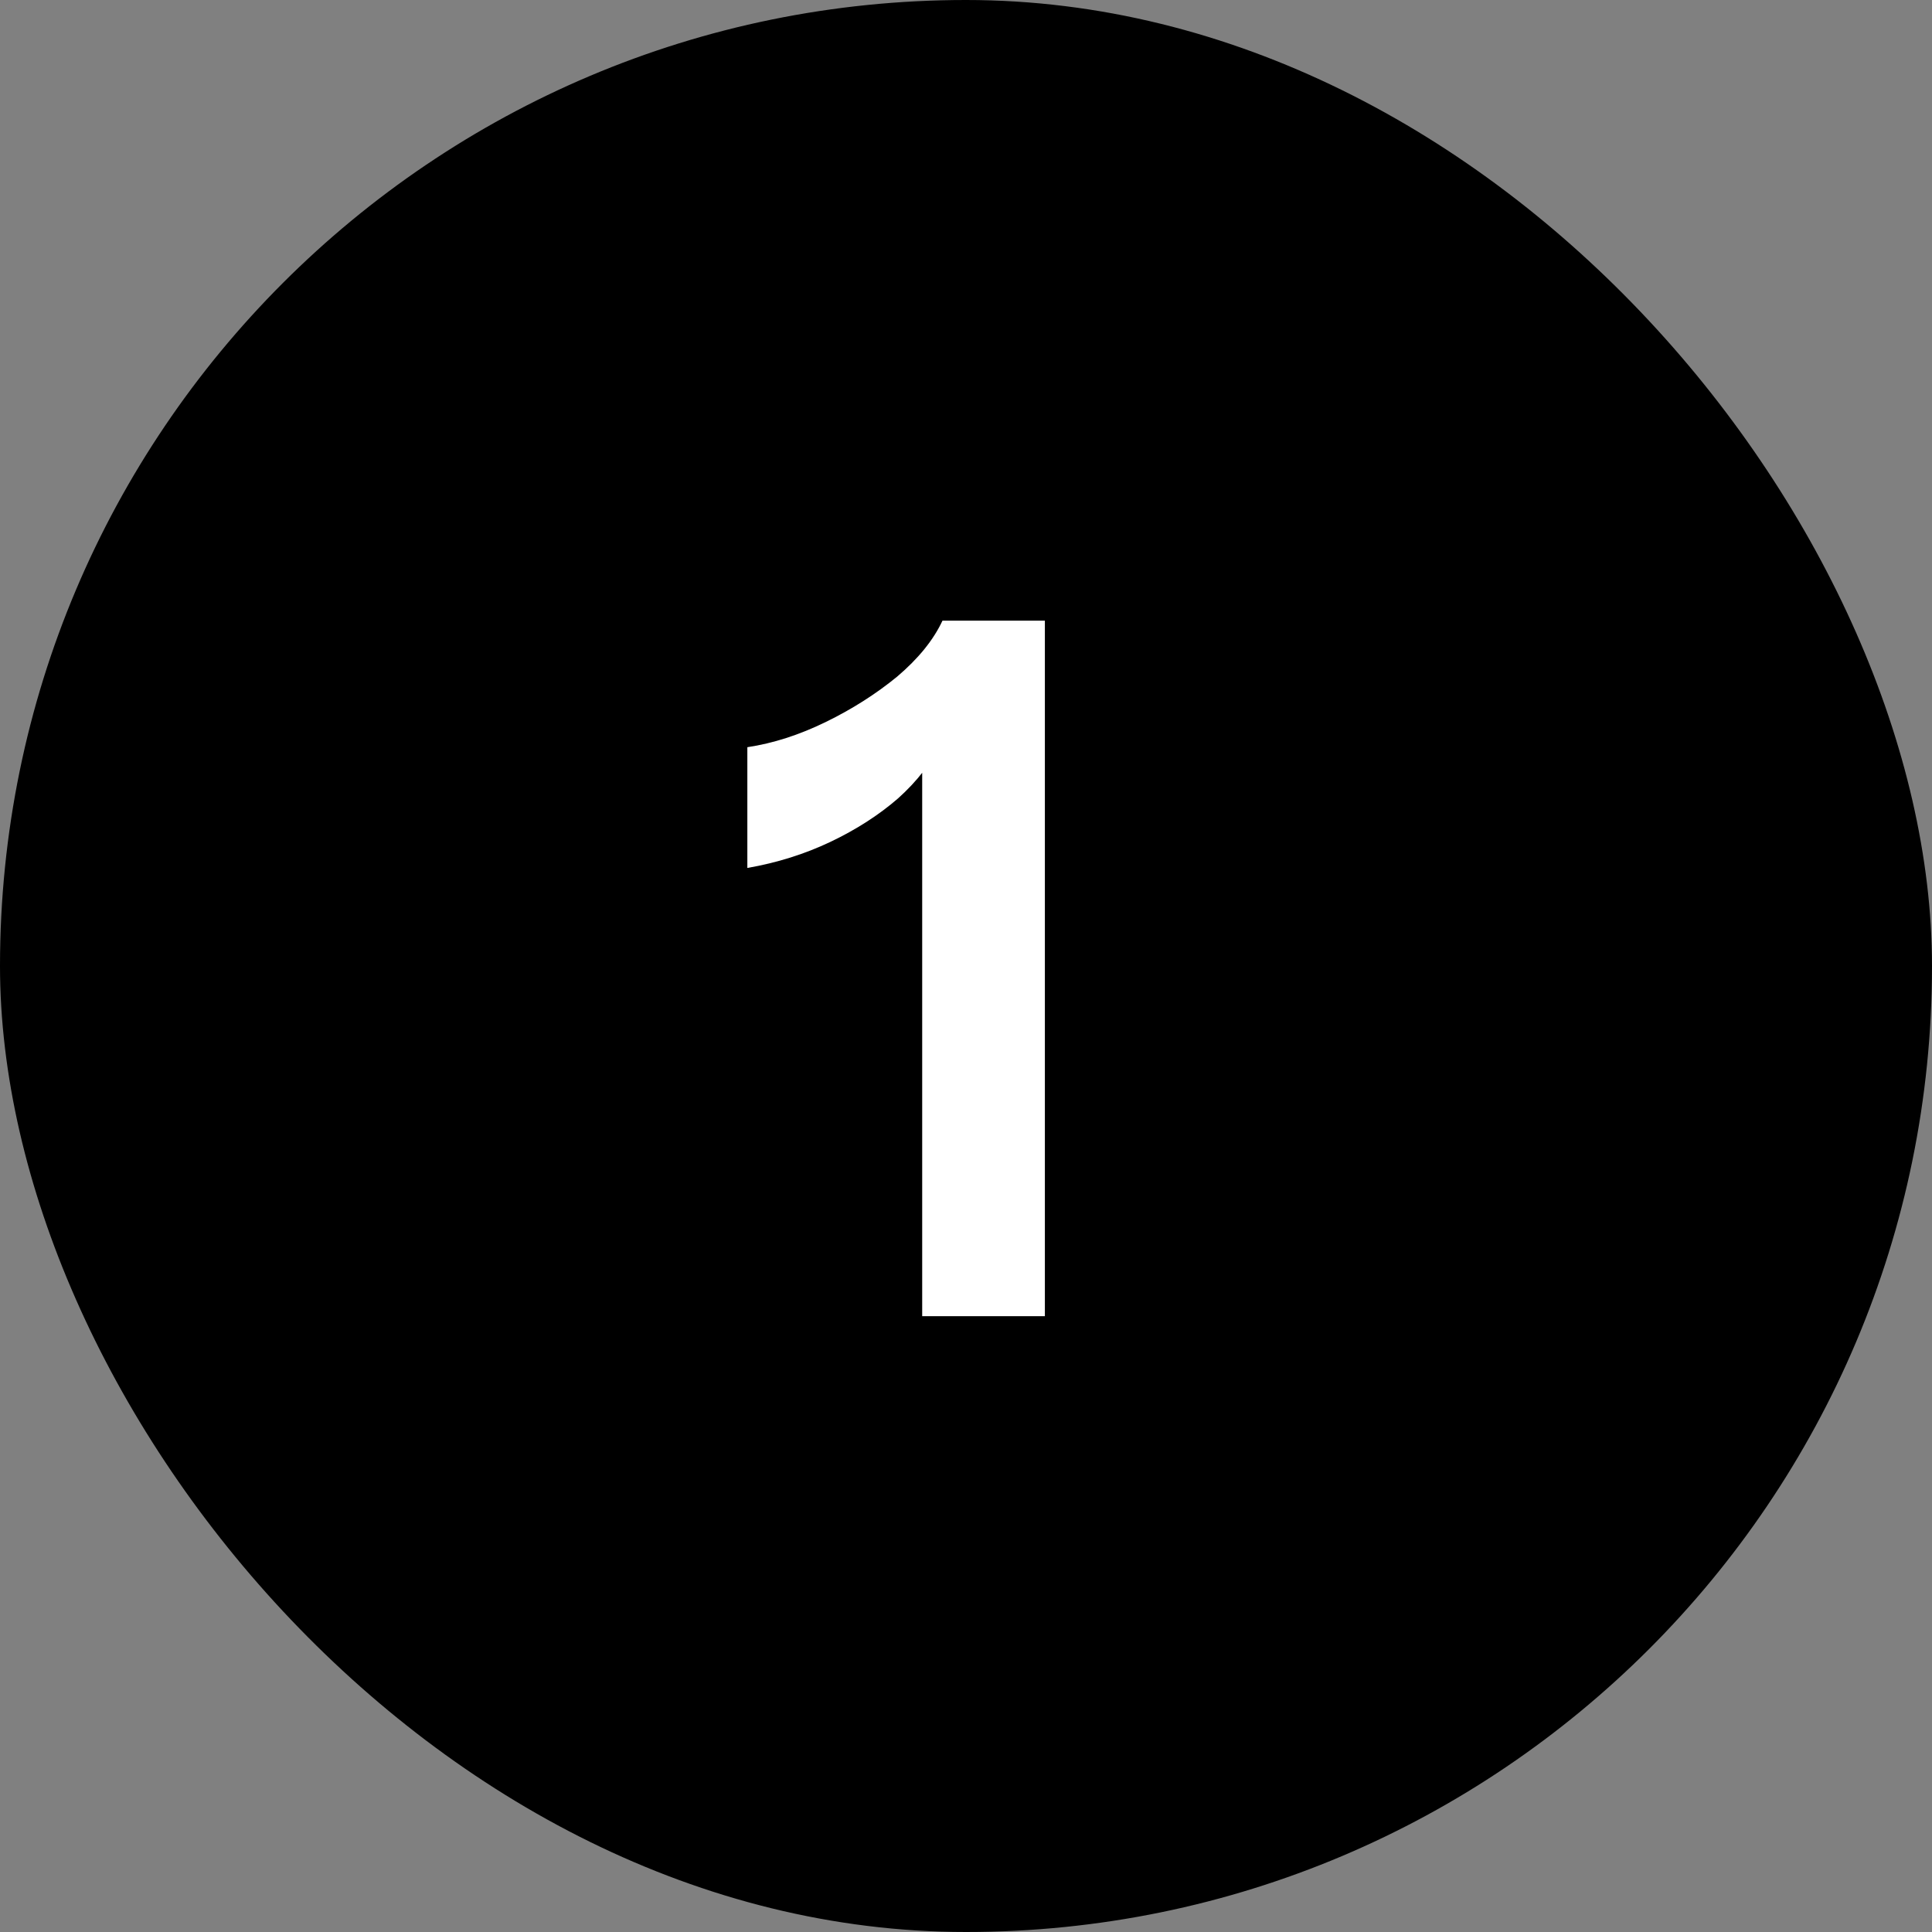<svg xmlns="http://www.w3.org/2000/svg" fill="none" viewBox="0 0 80 80" height="80" width="80">
<rect x="0" y="0" width="80" height="80" fill="#808080" stroke="none"/>
<rect fill="black" rx="40" height="80" width="80"></rect>
<path fill="white" d="M38.186 54.5V30.3L38.946 30.78C38.572 31.58 37.986 32.34 37.186 33.06C36.386 33.753 35.452 34.353 34.386 34.86C33.319 35.367 32.172 35.727 30.946 35.94V30.94C32.012 30.78 33.092 30.433 34.186 29.9C35.279 29.367 36.266 28.74 37.146 28.02C38.026 27.273 38.652 26.5 39.026 25.7H43.266V54.5H38.186Z"></path>
</svg>
